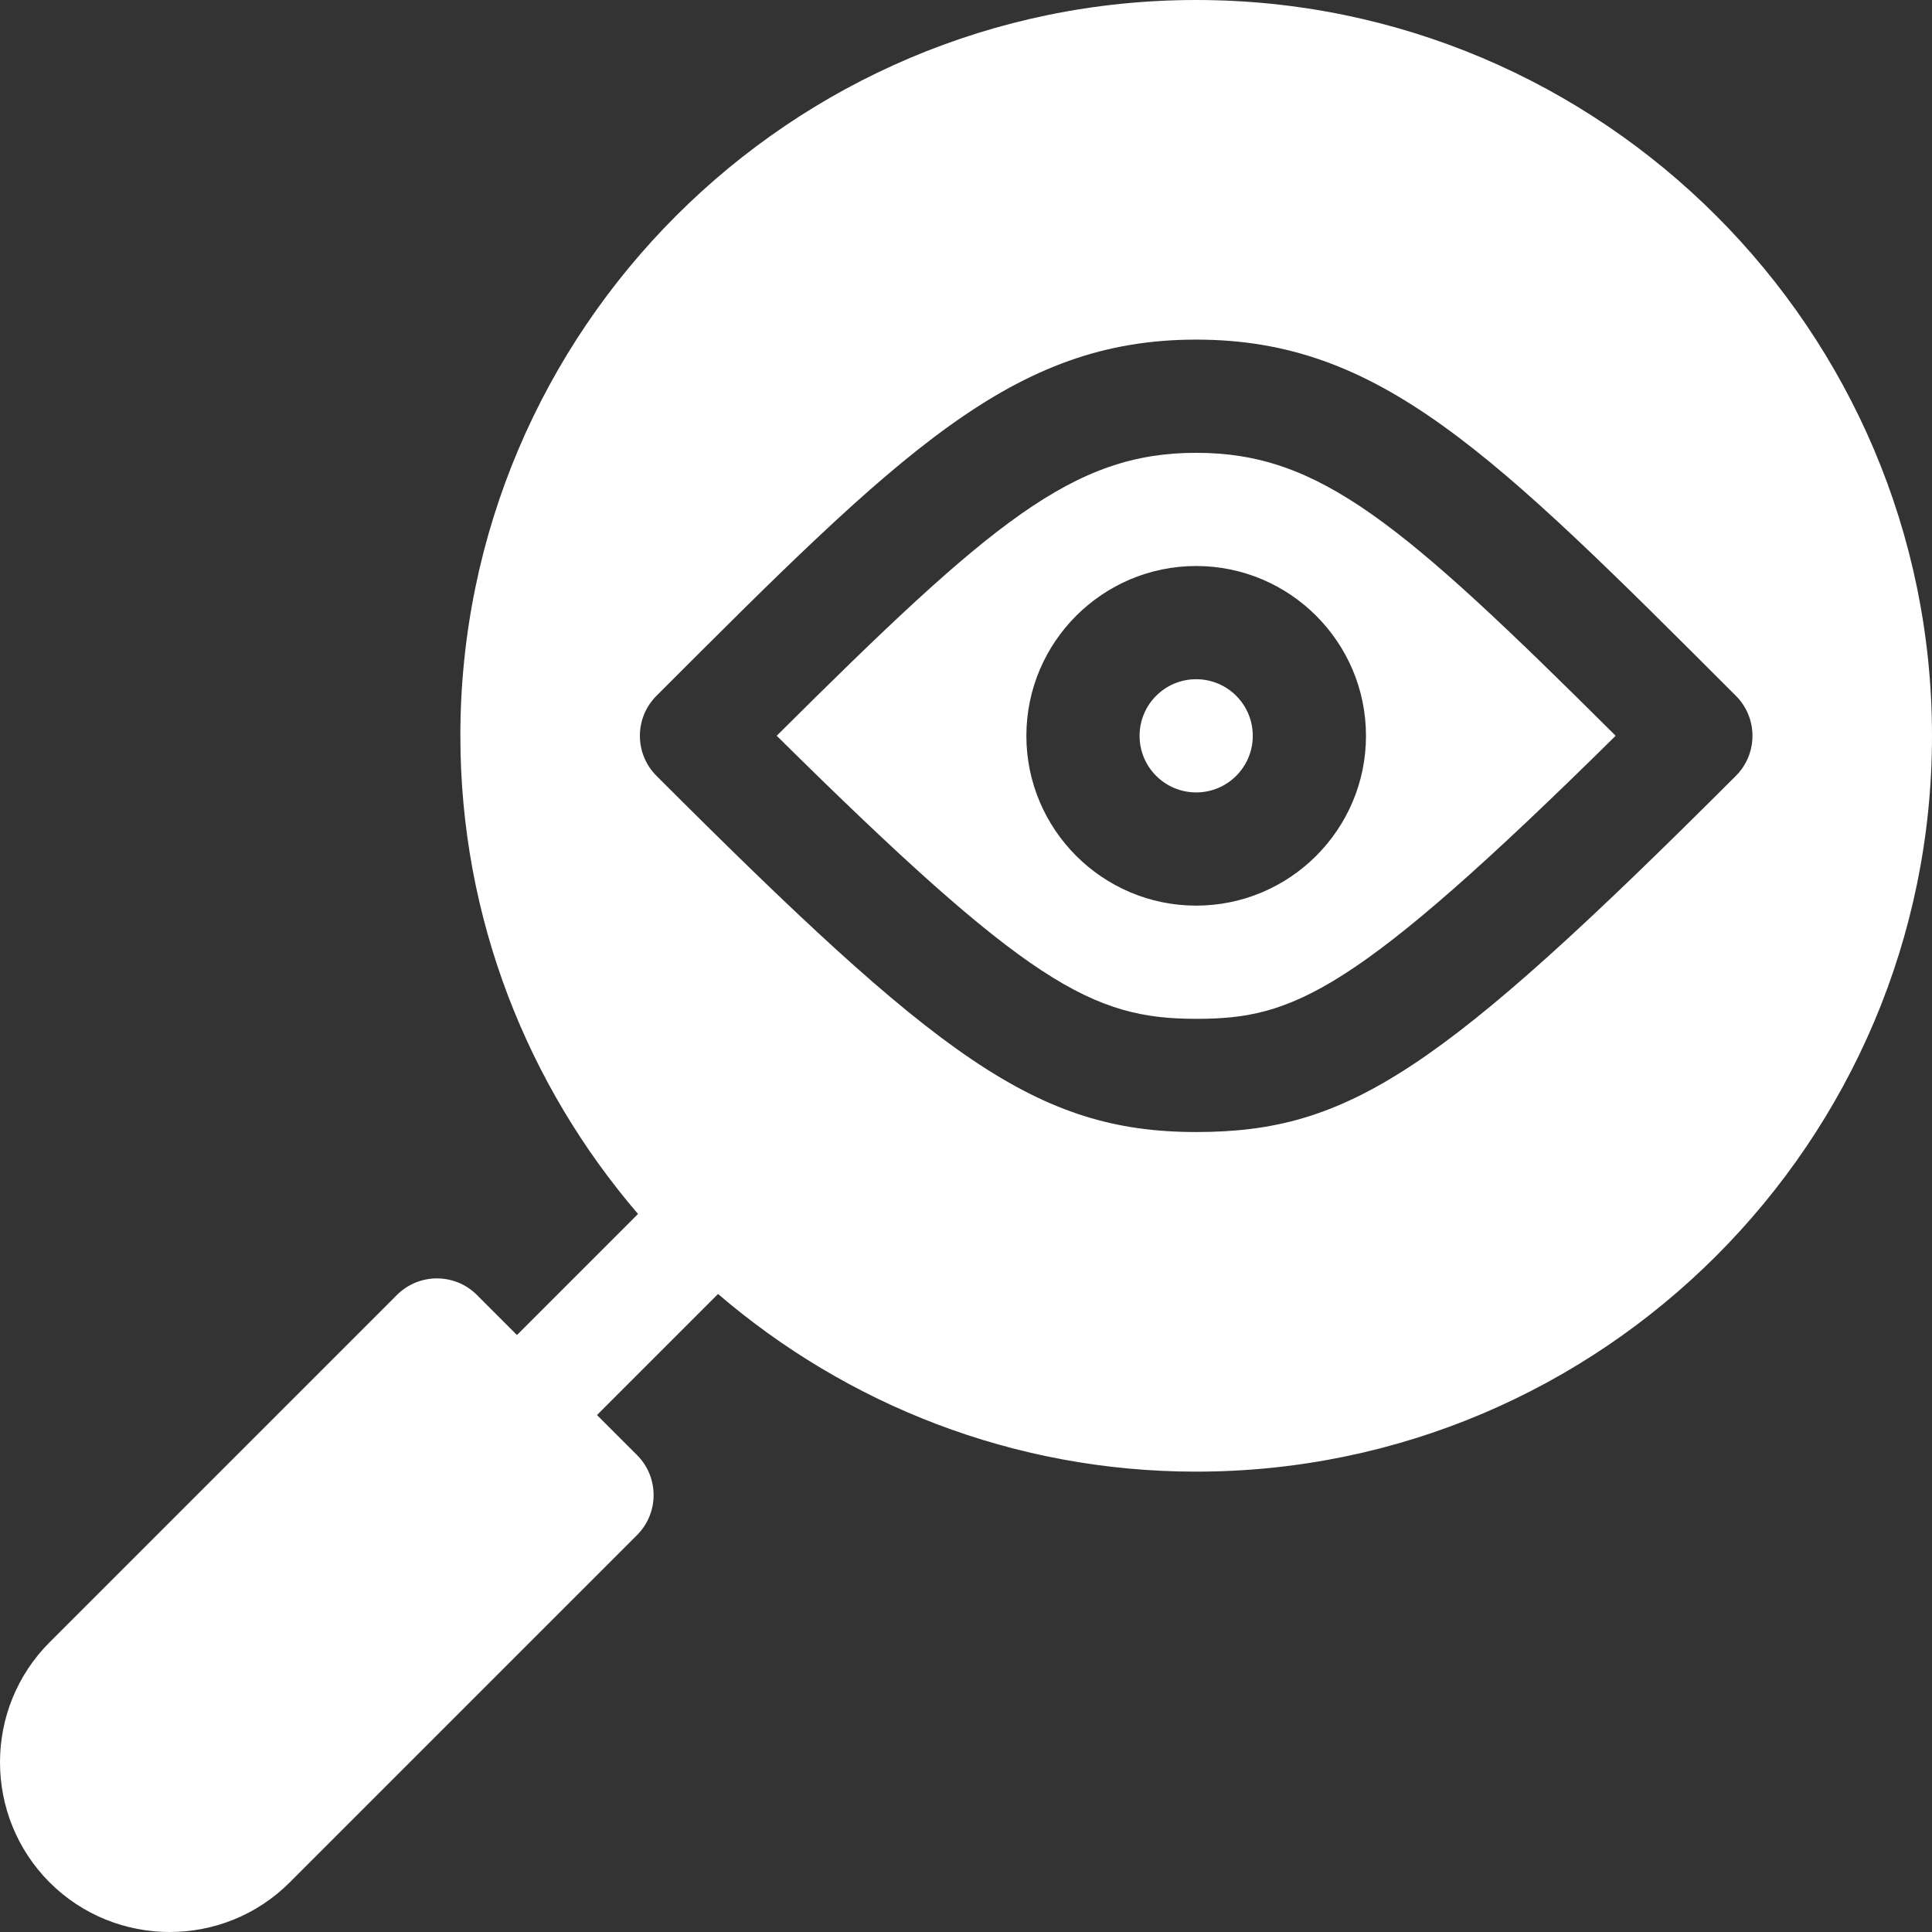 <svg xmlns="http://www.w3.org/2000/svg" version="1.1" xmlns:xlink="http://www.w3.org/1999/xlink" width="512" height="512" x="0" y="0" viewBox="0 0 512 512" style="enable-background:new 0 0 512 512" xml:space="preserve" class=""><rect x="0" y="0" width="512" height="512" fill="#333333" stroke="none"/><g><path d="M205.833 194.985C272.439 260.889 289.476 270 317 270c25.562 0 41.66-6.372 111.167-75.015C371.229 138.311 349.607 120 317 120s-54.229 18.311-111.167 74.985zM362 195c0 24.814-20.186 45-45 45s-45-20.186-45-45 20.186-45 45-45 45 20.186 45 45z" fill="#ffffff" opacity="1" data-original="#000000" class=""></path><circle cx="317" cy="195" r="15" fill="#ffffff" opacity="1" data-original="#000000" class=""></circle><path d="M317 0C209.48 0 122 87.48 122 195c0 48.371 17.809 92.591 47.08 126.709L137 353.789l-10.605-10.605c-5.859-5.859-15.352-5.859-21.211 0l-92.033 92.03c-17.534 17.534-17.534 46.069 0 63.647 17.549 17.52 46.124 17.523 63.633-.015l92.033-92.03c5.859-5.859 5.859-15.352 0-21.211L158.211 375l32.08-32.08C224.409 372.191 268.629 390 317 390c107.52 0 195-87.48 195-195S424.52 0 317 0zm143.027 205.605C381.512 284.121 357.459 300 317 300c-42.583 0-68.745-20.112-143.027-94.395-5.859-5.859-5.859-15.352 0-21.211C238.777 119.575 268.367 90 317 90s78.223 29.575 143.027 94.395c5.86 5.859 5.86 15.351 0 21.21z" fill="#ffffff" opacity="1" data-original="#000000" class=""></path></g></svg>